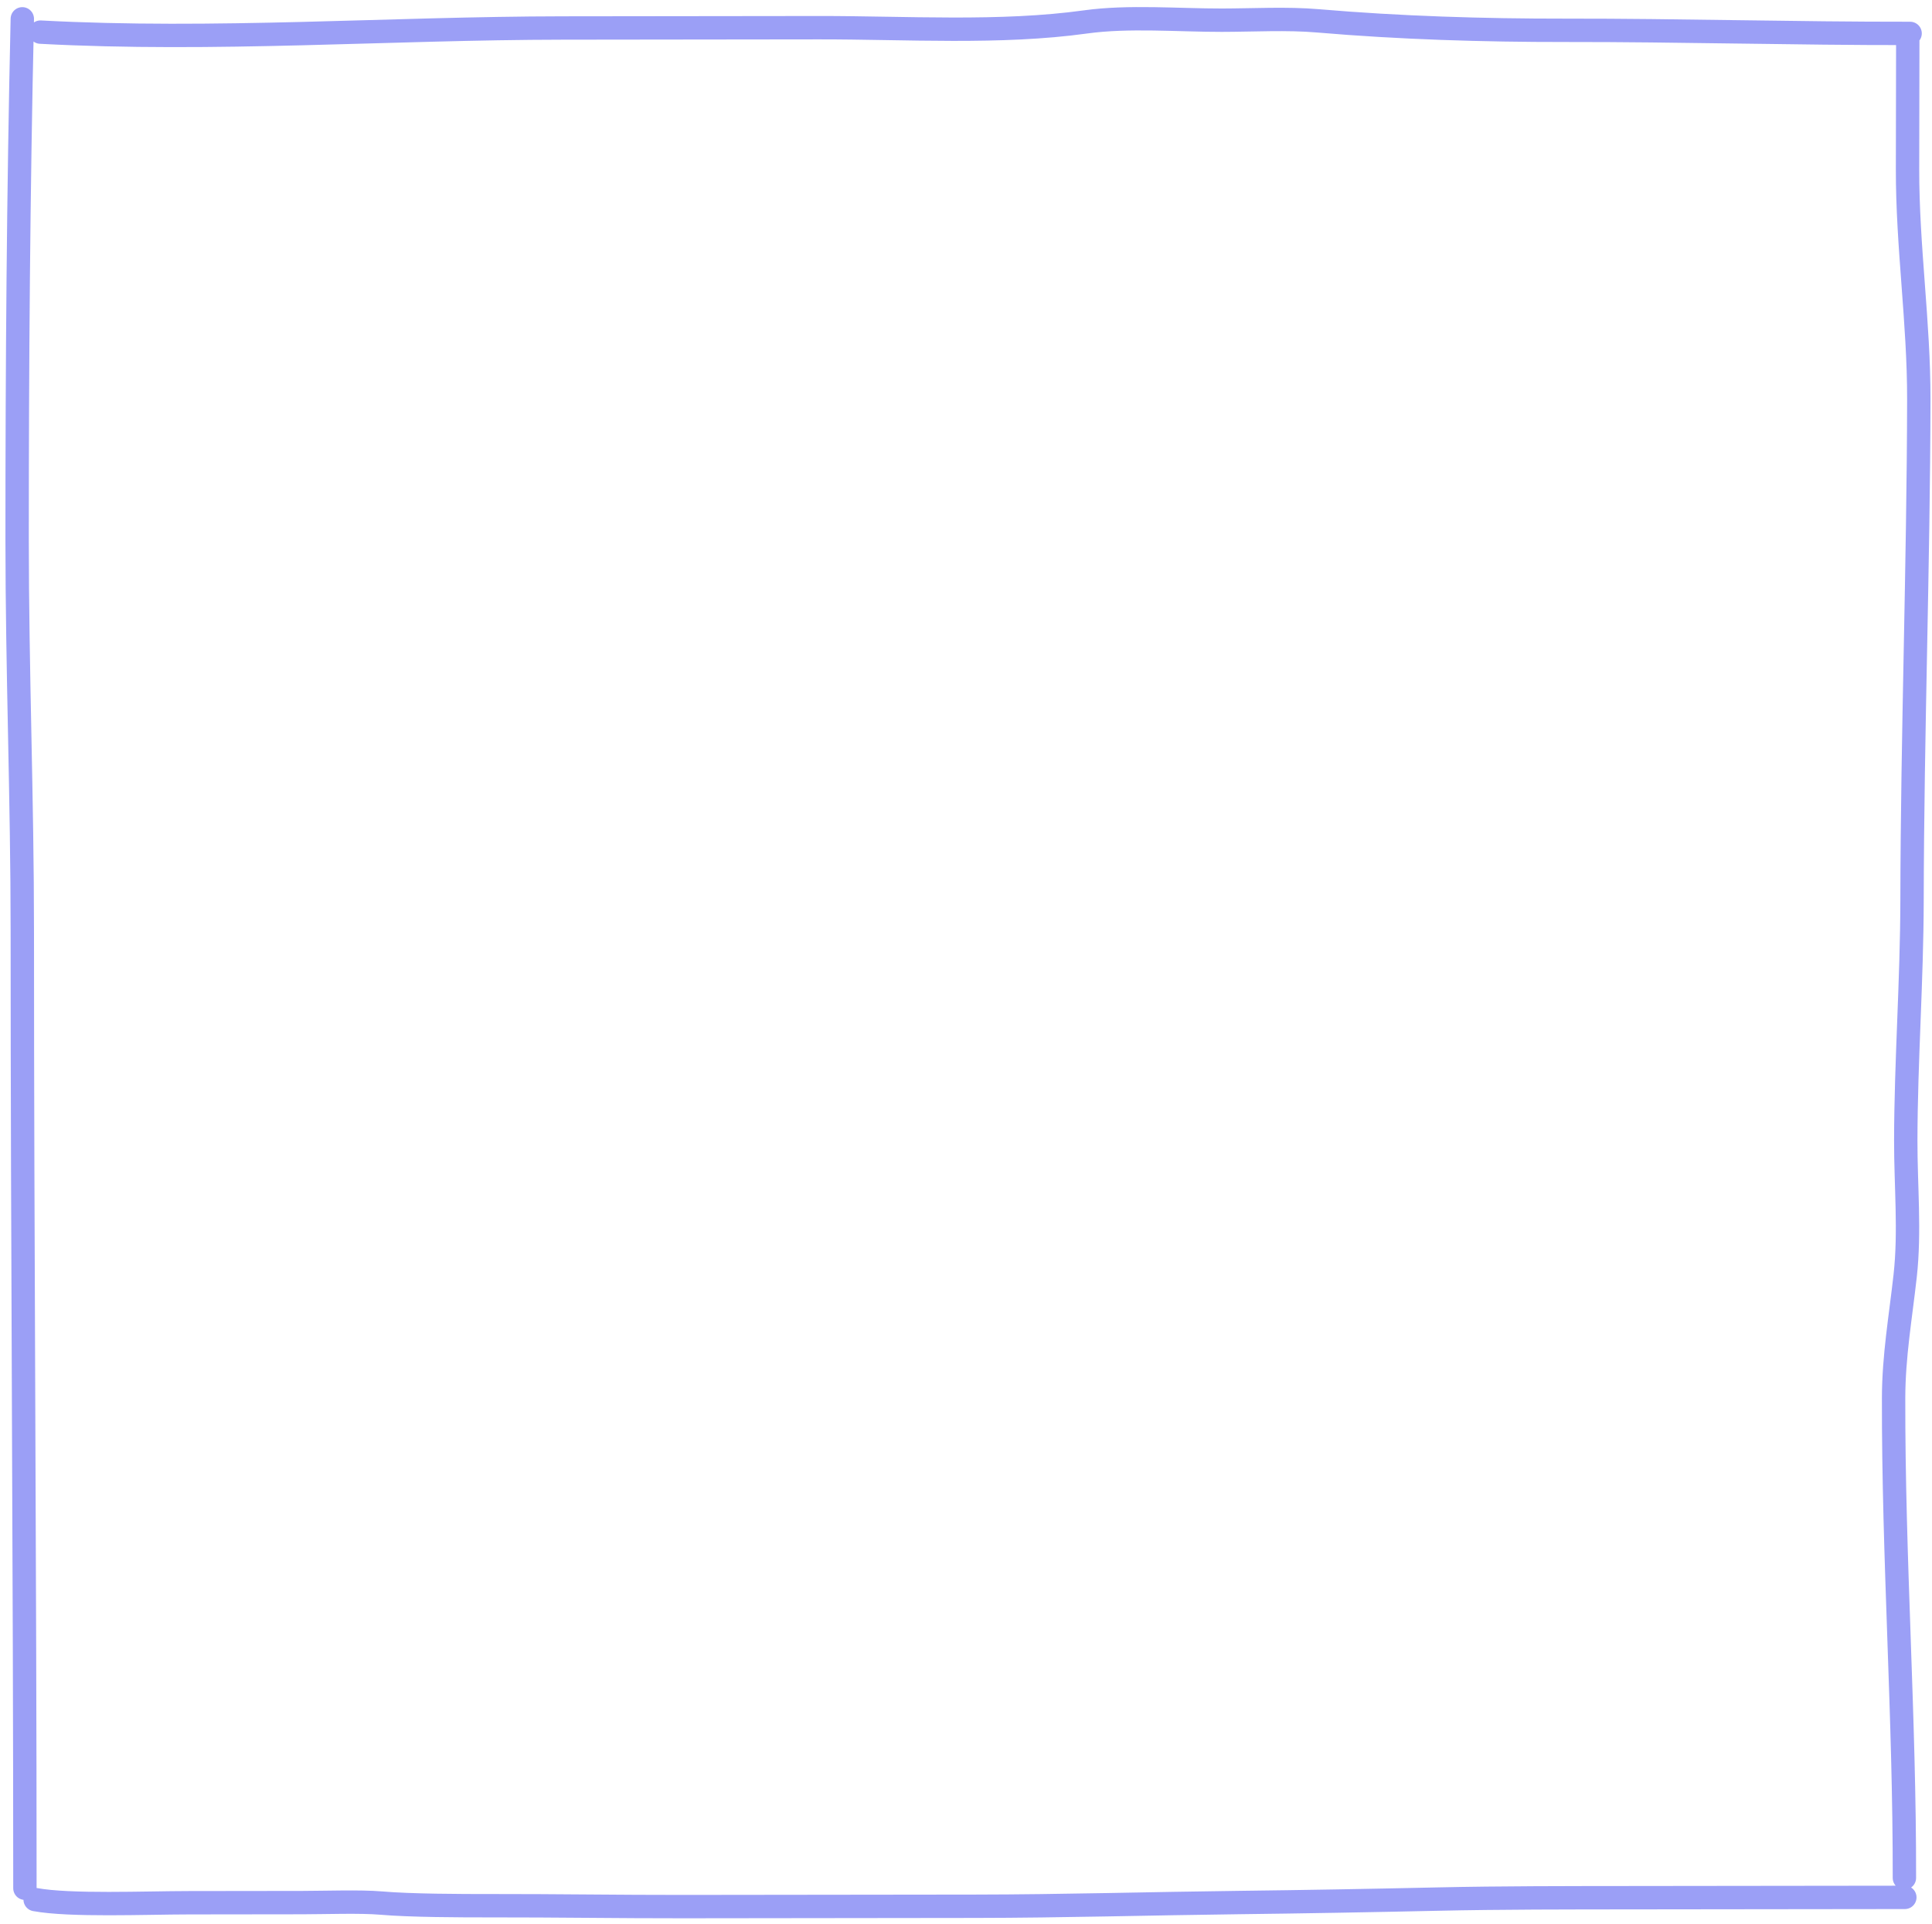 <?xml version="1.0" encoding="UTF-8"?> <svg xmlns="http://www.w3.org/2000/svg" width="248" height="247" viewBox="0 0 248 247" fill="none"><path d="M2.864 2.417C2.353 24.727 2.198 46.911 2.198 69.237C2.198 86.094 2.864 102.611 2.864 119.491C2.864 160.417 3.198 201.43 3.198 242.417M4.513 243.873C8.971 244.697 18.657 244.284 24.285 244.278L38.831 244.26C41.67 244.257 46.259 244.092 48.906 244.32C52.707 244.647 59.075 244.665 63.148 244.66C71.273 244.65 79.503 244.783 87.693 244.774L125.193 244.729C136.45 244.716 147.717 244.387 158.982 244.253C167.509 244.151 175.987 243.998 184.475 243.811C192.703 243.629 201.315 243.64 209.589 243.63L244.513 243.589M244.458 241.092C244.496 220.473 243.033 200.118 243.071 179.481C243.081 174.074 243.968 169.093 244.558 163.77C245.19 158.069 244.621 152.165 244.632 146.442C244.65 136.226 245.419 125.895 245.438 115.604C245.477 94.124 246.266 72.739 246.306 51.27C246.324 41.414 244.842 31.639 244.86 21.718L244.89 5.093M5.191 4.124C27.506 5.317 49.883 3.62 72.274 3.594L105.135 3.555C116.327 3.541 128.394 4.336 139.357 2.813C144.852 2.05 151.25 2.599 156.846 2.592C160.881 2.587 165.193 2.334 169.197 2.678C179.622 3.572 190.435 3.904 200.96 3.892C215.625 3.875 230.438 4.308 245.19 4.29" stroke="#9B9FF6" stroke-width="3" stroke-linecap="round"></path></svg> 